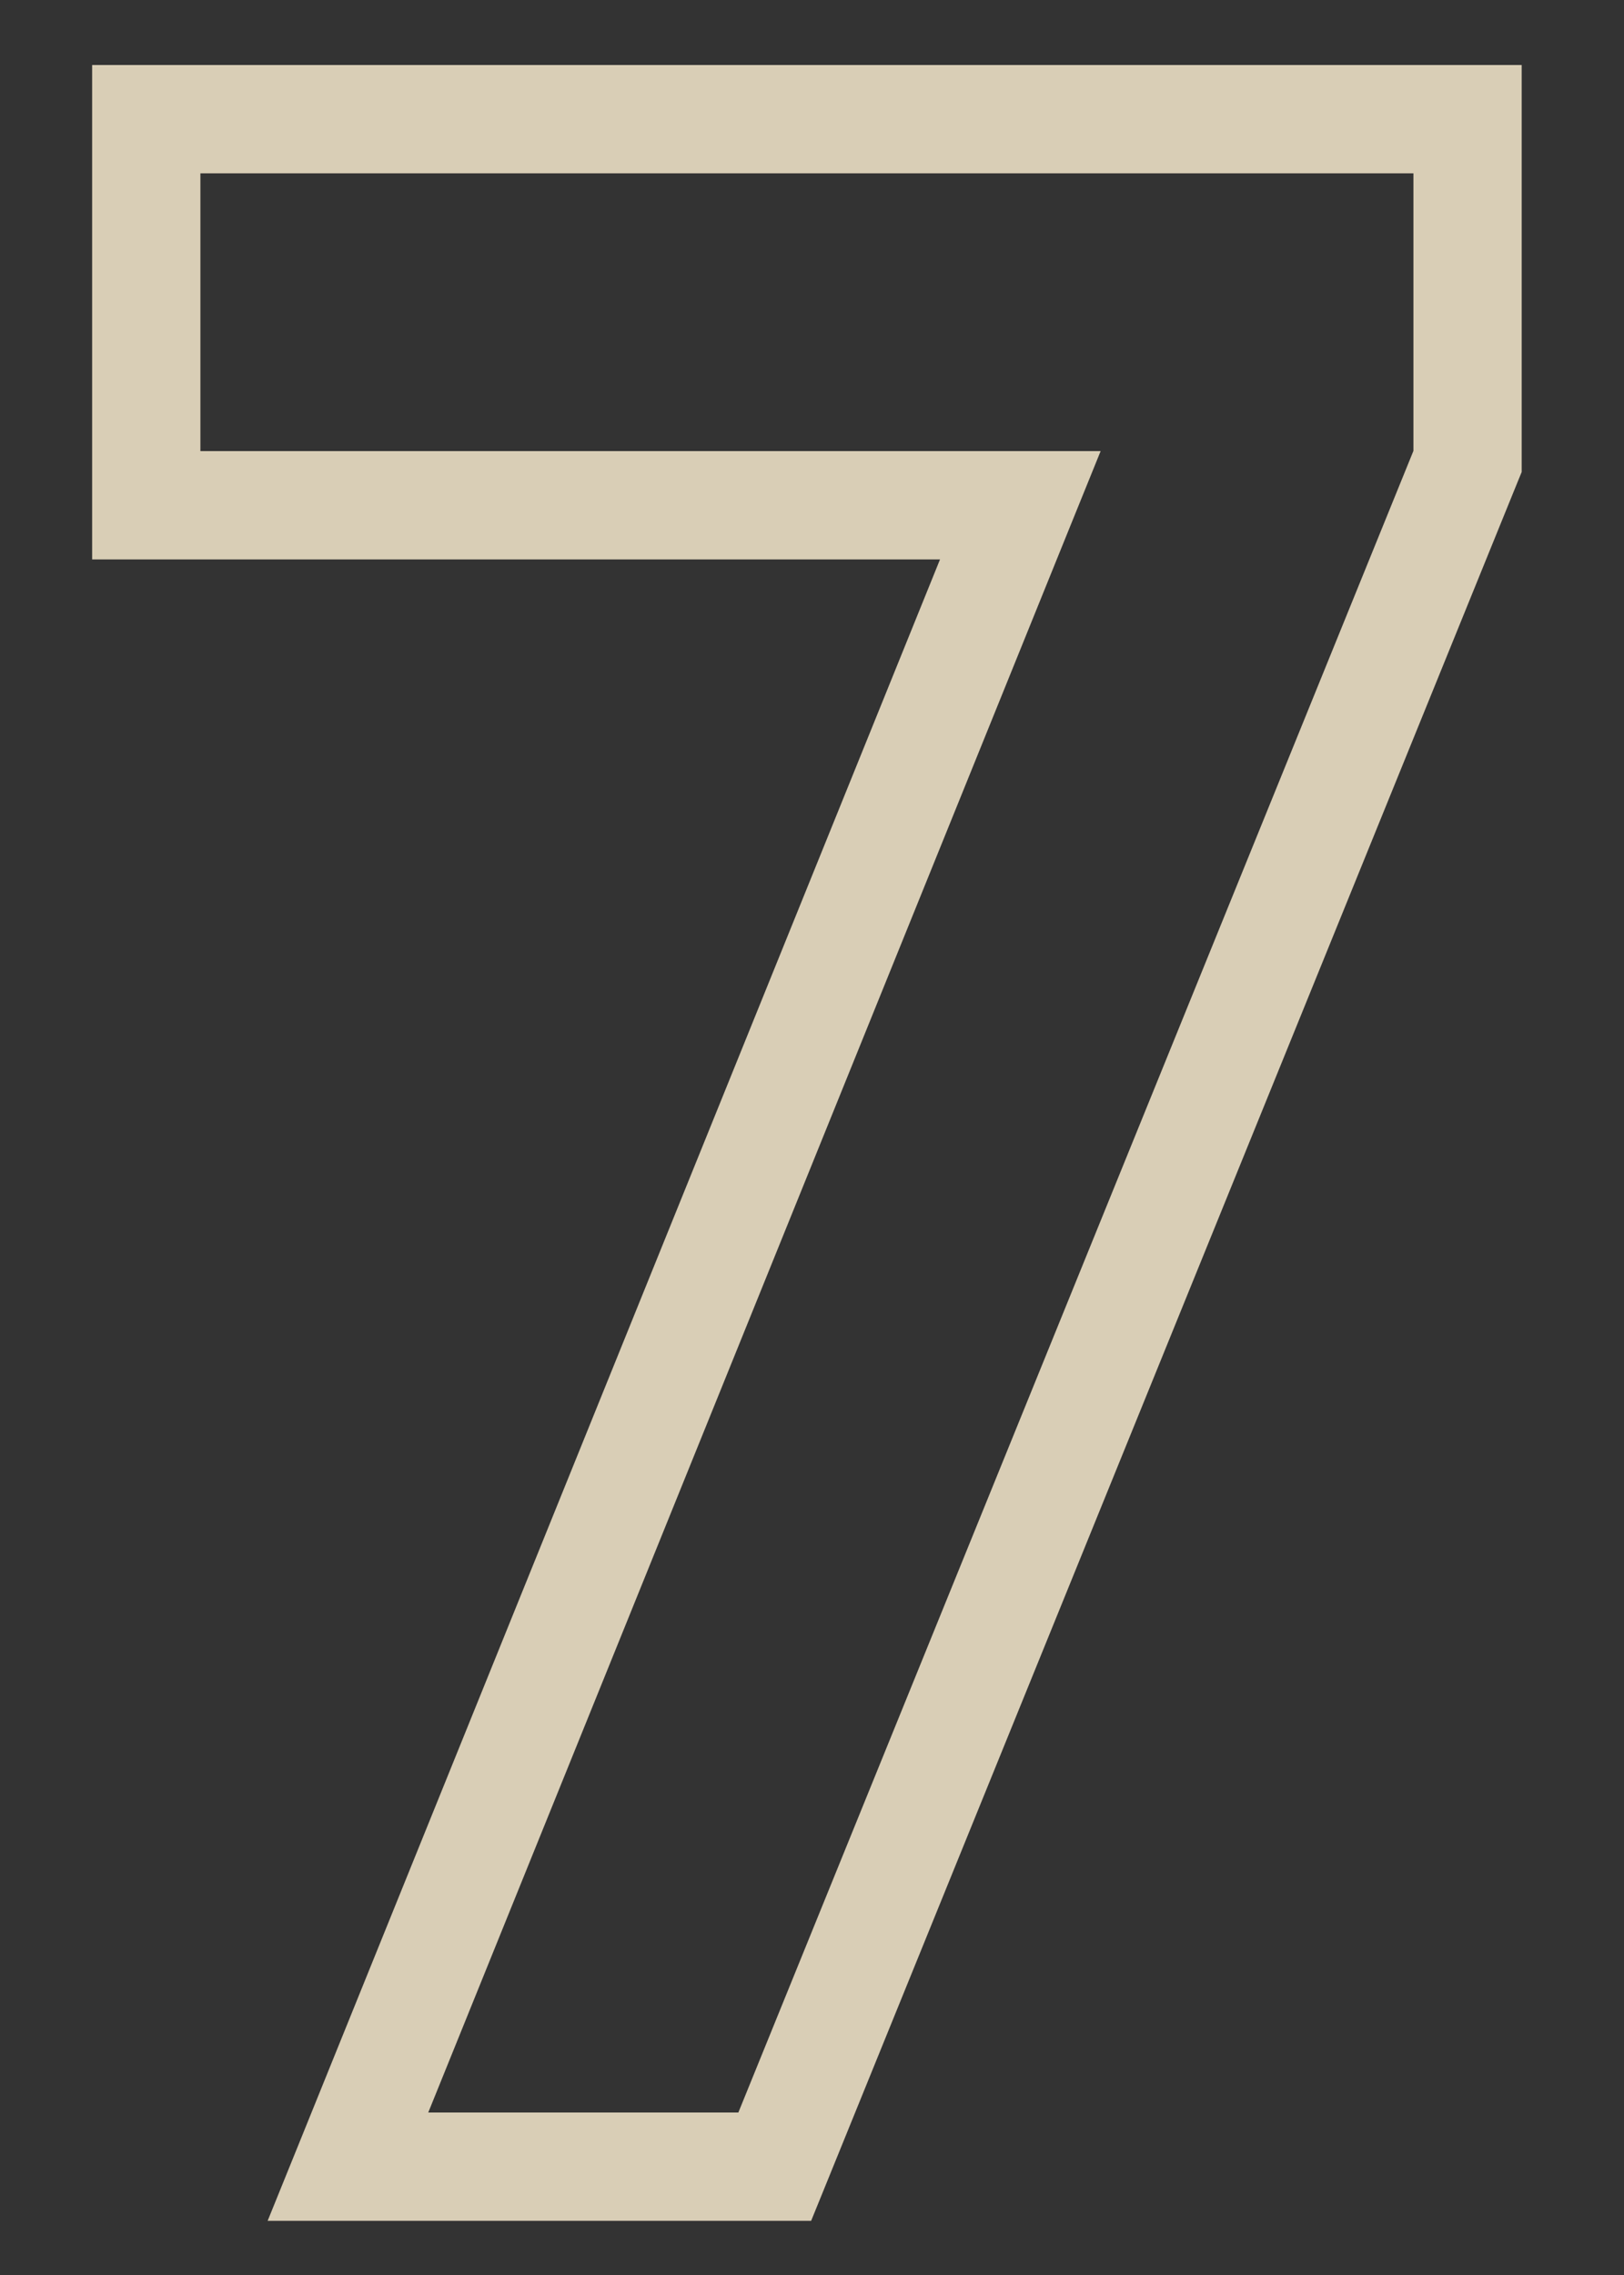 <?xml version="1.0" encoding="UTF-8"?> <svg xmlns="http://www.w3.org/2000/svg" width="15" height="21" viewBox="0 0 15 21" fill="none"><rect x="0" y="0" width="15" height="21" fill="#333333" stroke="none"/><mask id="path-1-outside-1_4_3682" maskUnits="userSpaceOnUse" x="0" y="0" width="15" height="21" fill="black"><rect fill="white" width="15" height="21"></rect><path d="M1.351 4.664V1.1H13.555V4.259L7.156 20H3.214L9.424 4.664H1.351Z"></path></mask><path d="M1.351 4.664H0.851V5.164H1.351V4.664ZM1.351 1.1V0.6H0.851V1.1H1.351ZM13.555 1.1H14.055V0.6H13.555V1.1ZM13.555 4.259L14.018 4.447L14.055 4.357V4.259H13.555ZM7.156 20V20.5H7.492L7.619 20.188L7.156 20ZM3.214 20L2.751 19.812L2.472 20.5H3.214V20ZM9.424 4.664L9.887 4.852L10.166 4.164H9.424V4.664ZM1.851 4.664V1.1H0.851V4.664H1.851ZM1.351 1.6H13.555V0.6H1.351V1.6ZM13.055 1.1V4.259H14.055V1.1H13.055ZM13.092 4.071L6.693 19.812L7.619 20.188L14.018 4.447L13.092 4.071ZM7.156 19.5H3.214V20.5H7.156V19.5ZM3.677 20.188L9.887 4.852L8.961 4.476L2.751 19.812L3.677 20.188ZM9.424 4.164H1.351V5.164H9.424V4.164Z" fill="#F8EBCF" fill-opacity="0.84" mask="url(#path-1-outside-1_4_3682)"></path></svg> 
